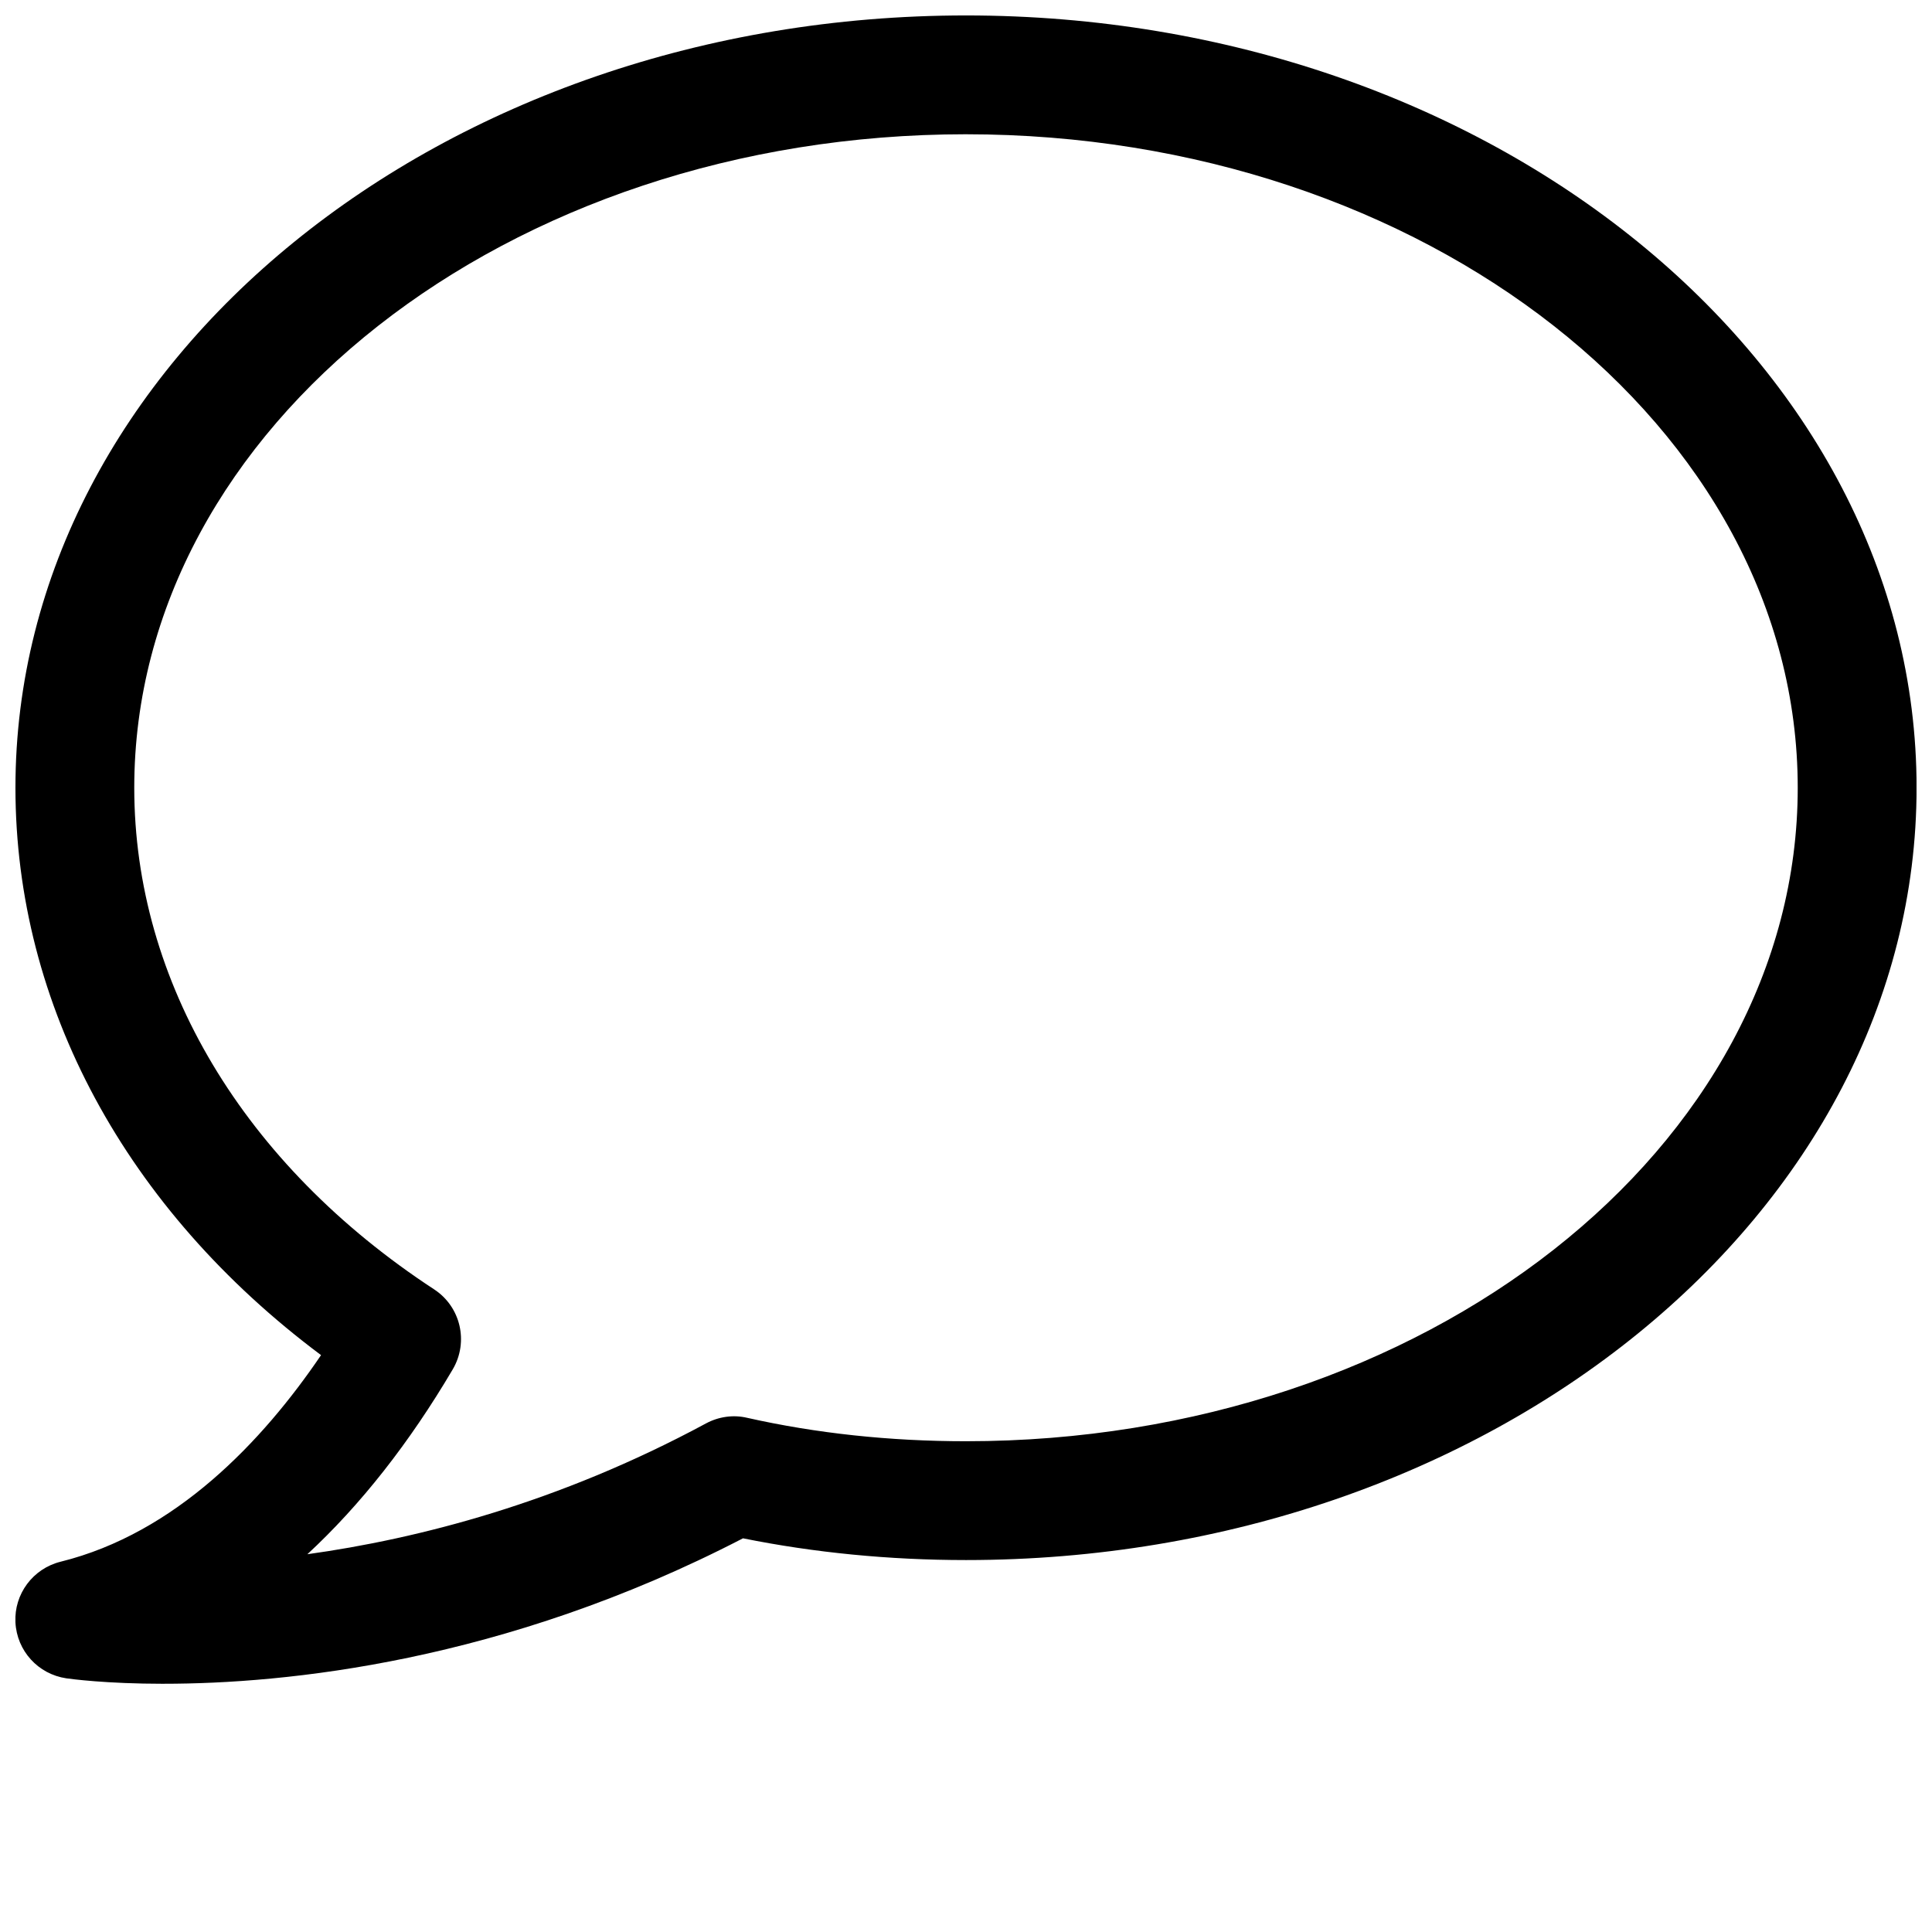 <?xml version="1.0" encoding="UTF-8"?>
<!-- Uploaded to: SVG Repo, www.svgrepo.com, Generator: SVG Repo Mixer Tools -->
<svg width="800px" height="800px" version="1.1" viewBox="144 144 512 512" xmlns="http://www.w3.org/2000/svg">
 <defs>
  <clipPath id="a">
   <path d="m148.09 148.09h503.81v442.91h-503.81z"/>
  </clipPath>
 </defs>
 <g clip-path="url(#a)">
  <path d="m187.42 590.22c-15.367 0-24.719-1.289-25.852-1.449-7.461-1.102-13.098-7.273-13.477-14.832-0.379-7.496 4.629-14.234 11.934-16.059 30.543-7.559 53.562-31.93 69.055-54.758-51.672-38.602-80.988-92.699-80.988-150.36 0-112.85 113.01-204.67 251.91-204.67s251.91 91.82 251.91 204.67c-0.004 112.86-113.02 204.67-251.91 204.67-20.34 0-40.211-1.953-59.102-5.762-63.609 32.938-121.52 38.543-153.48 38.543zm212.58-410.64c-121.55 0-220.42 77.68-220.42 173.18 0 51.422 28.969 99.879 79.477 132.94 7.023 4.598 9.195 13.887 4.945 21.16-11.523 19.555-24.465 35.992-38.543 49.027 29.191-4.062 66.473-13.539 105.64-34.668 3.336-1.793 7.242-2.363 10.926-1.48 18.359 4.125 37.852 6.203 57.973 6.203 121.51 0 220.42-77.711 220.42-173.18-0.004-95.504-98.906-173.18-220.42-173.18z"/>
 </g>
</svg>